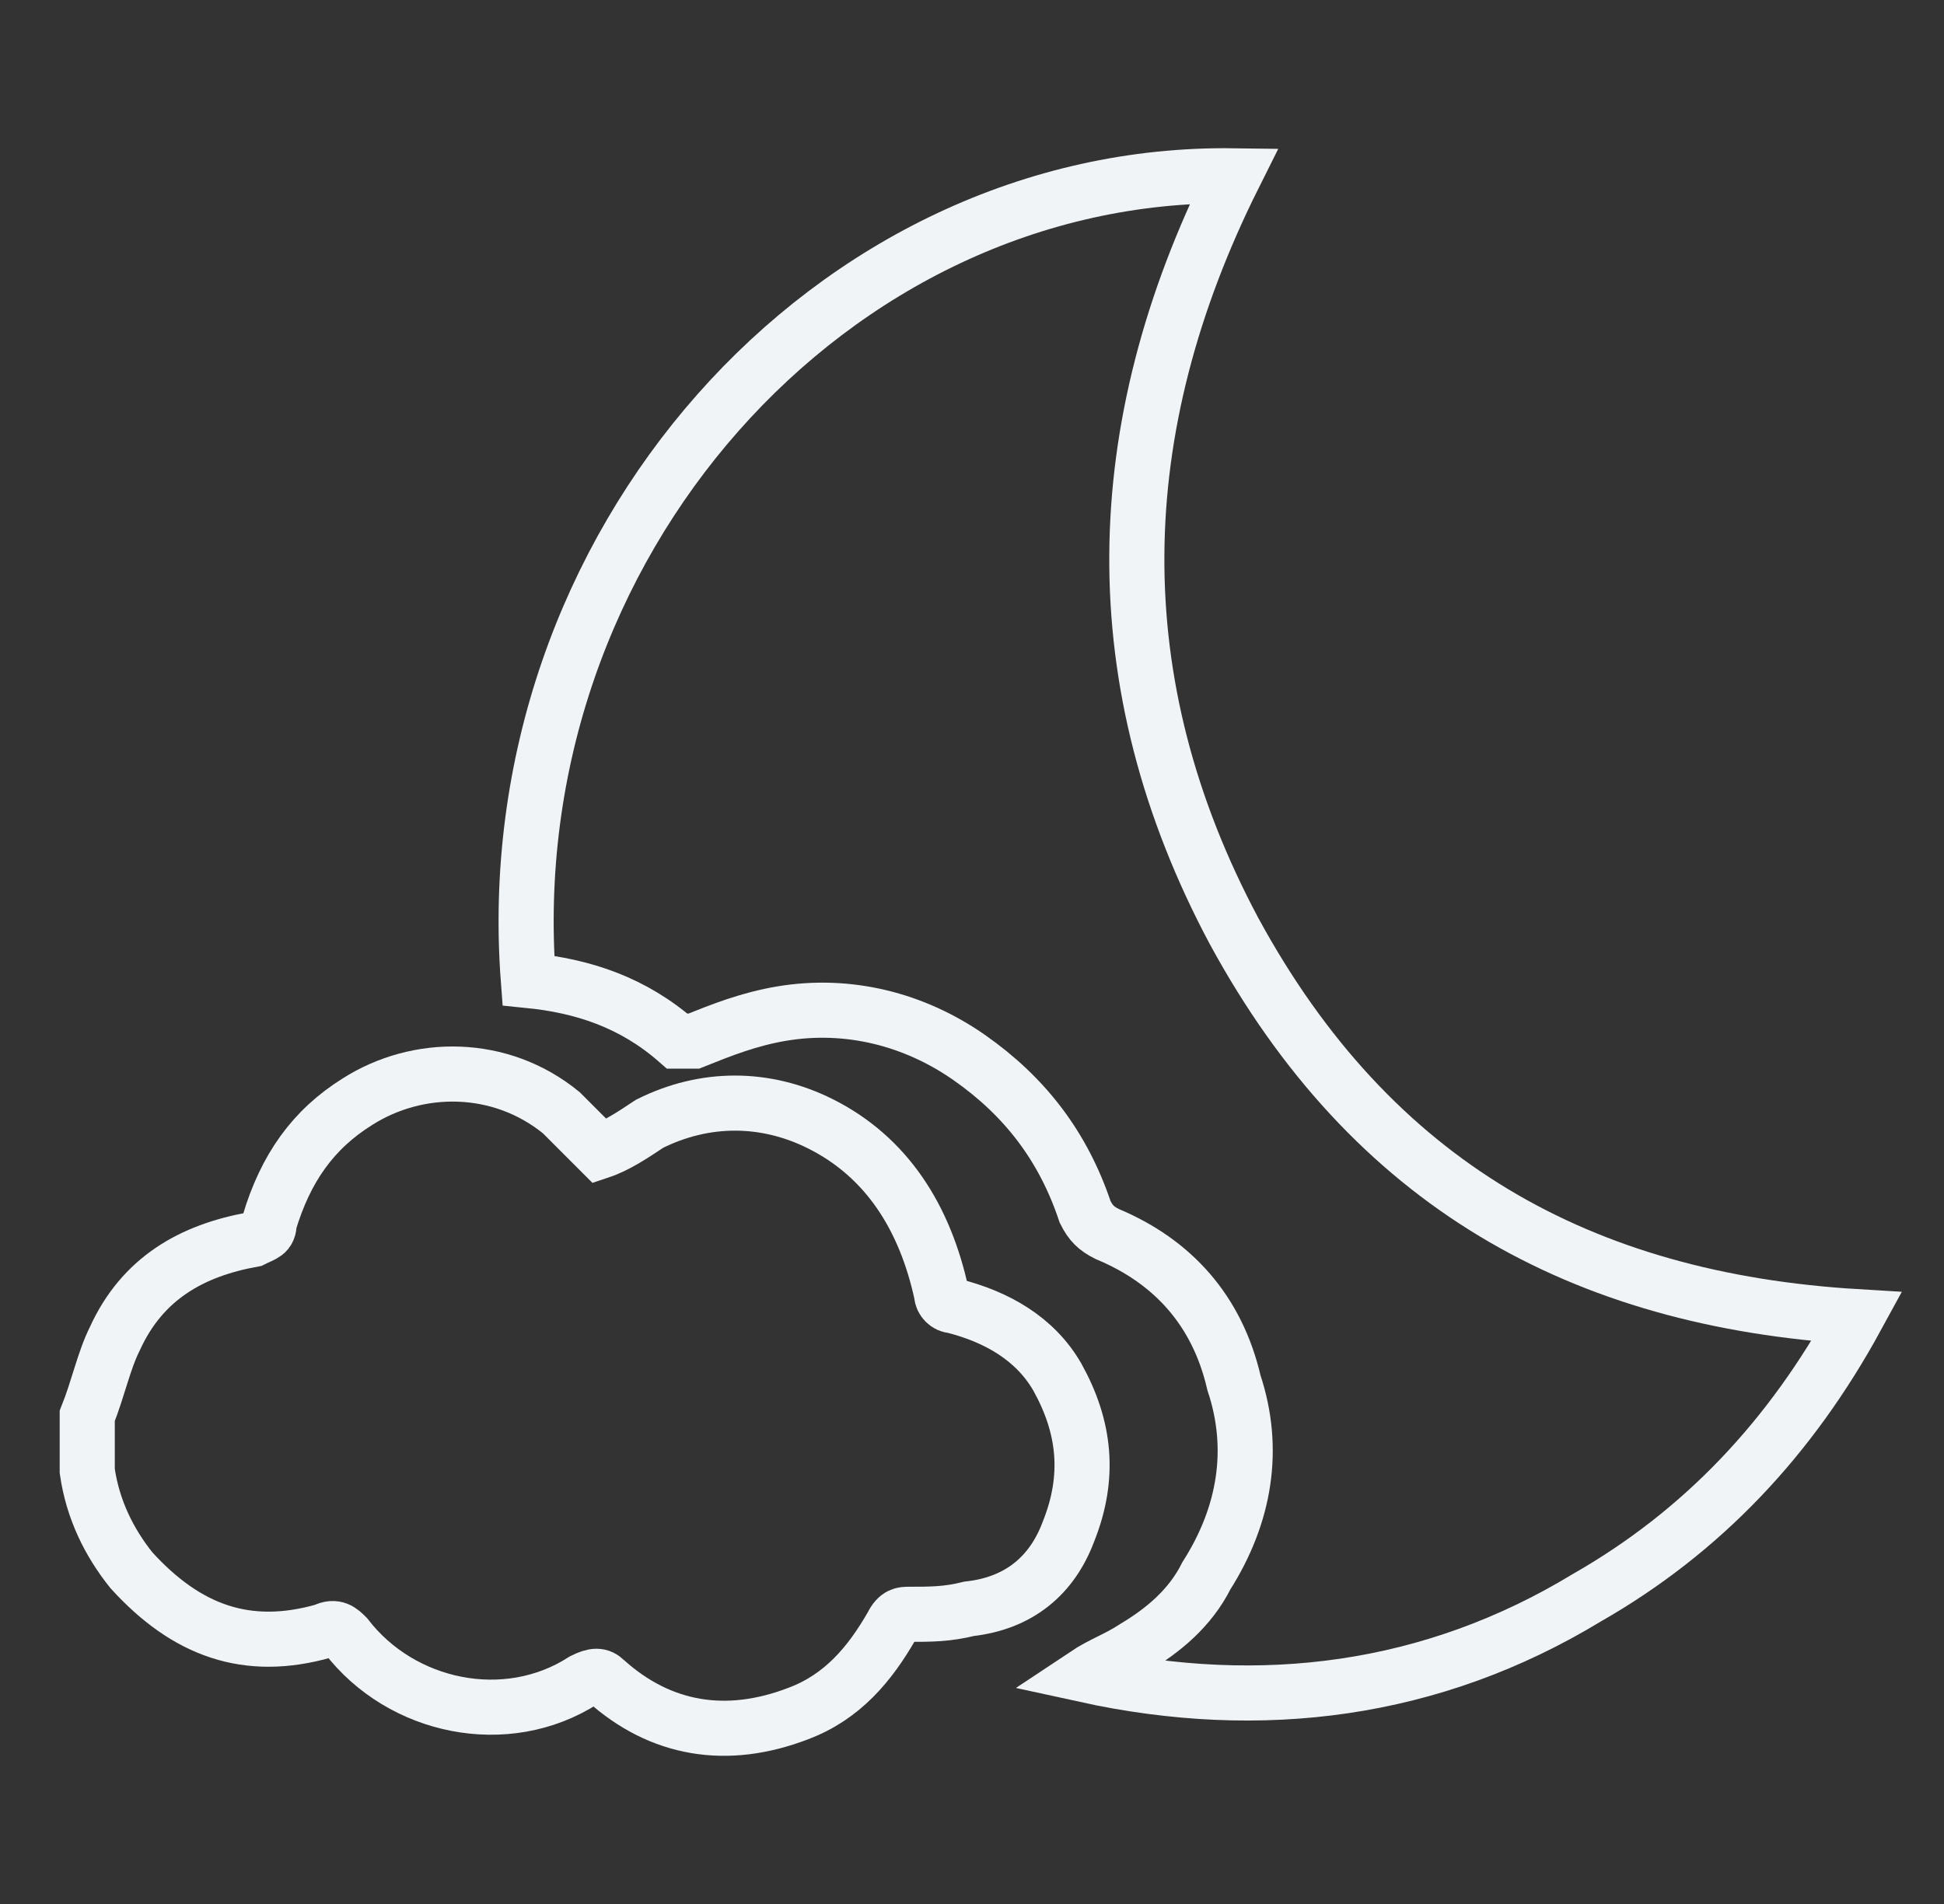 <?xml version="1.0" encoding="UTF-8"?> <svg xmlns="http://www.w3.org/2000/svg" width="49" height="48" viewBox="0 0 49 48" fill="none"><rect x="0" y="0" width="49" height="48" fill="#333333" stroke="none"/><path d="M26.931 38.613C27.487 37.223 27.348 35.973 26.654 34.722C26.098 33.75 25.125 33.194 24.014 32.916C23.875 32.916 23.736 32.777 23.736 32.638C23.319 30.693 22.346 29.165 20.679 28.331C19.289 27.636 17.761 27.636 16.372 28.331C15.955 28.609 15.538 28.887 15.121 29.026C14.843 28.748 14.426 28.331 14.149 28.053C12.62 26.802 10.536 26.802 9.008 27.775C7.896 28.47 7.201 29.442 6.784 30.832C6.784 31.11 6.645 31.11 6.368 31.249C4.839 31.527 3.589 32.221 2.894 33.75C2.616 34.306 2.477 35 2.199 35.695V36.946V37.084C2.338 38.057 2.755 38.891 3.311 39.585C4.7 41.114 6.229 41.67 8.174 41.114C8.452 40.975 8.591 41.114 8.73 41.253C10.119 43.059 12.759 43.615 14.704 42.364C14.982 42.225 15.121 42.225 15.26 42.364C16.649 43.615 18.317 43.893 20.123 43.198C21.235 42.781 21.929 41.947 22.485 40.975C22.624 40.697 22.763 40.697 22.902 40.697C23.458 40.697 23.875 40.697 24.43 40.558C25.681 40.419 26.515 39.724 26.931 38.613Z" stroke="#F1F4F7" stroke-width="1.389" stroke-miterlimit="10"></path><path d="M31.103 23.468C27.769 17.215 27.908 10.824 31.103 4.432C20.96 4.293 12.485 13.742 13.318 24.718C14.708 24.857 15.958 25.274 17.07 26.247C17.209 26.247 17.348 26.247 17.487 26.247C18.181 25.969 18.876 25.691 19.71 25.552C21.377 25.274 23.045 25.691 24.434 26.663C25.823 27.636 26.796 28.887 27.352 30.554C27.491 30.832 27.63 30.971 27.908 31.11C29.575 31.804 30.686 33.055 31.103 34.861C31.659 36.528 31.381 38.196 30.409 39.724C29.992 40.558 29.297 41.114 28.602 41.531C28.186 41.808 27.769 41.947 27.352 42.225C31.798 43.198 36.105 42.642 39.996 40.28C42.914 38.613 45.137 36.251 46.804 33.194C39.857 32.777 34.577 29.859 31.103 23.468Z" stroke="#F1F4F7" stroke-width="1.389" stroke-miterlimit="10"></path></svg> 